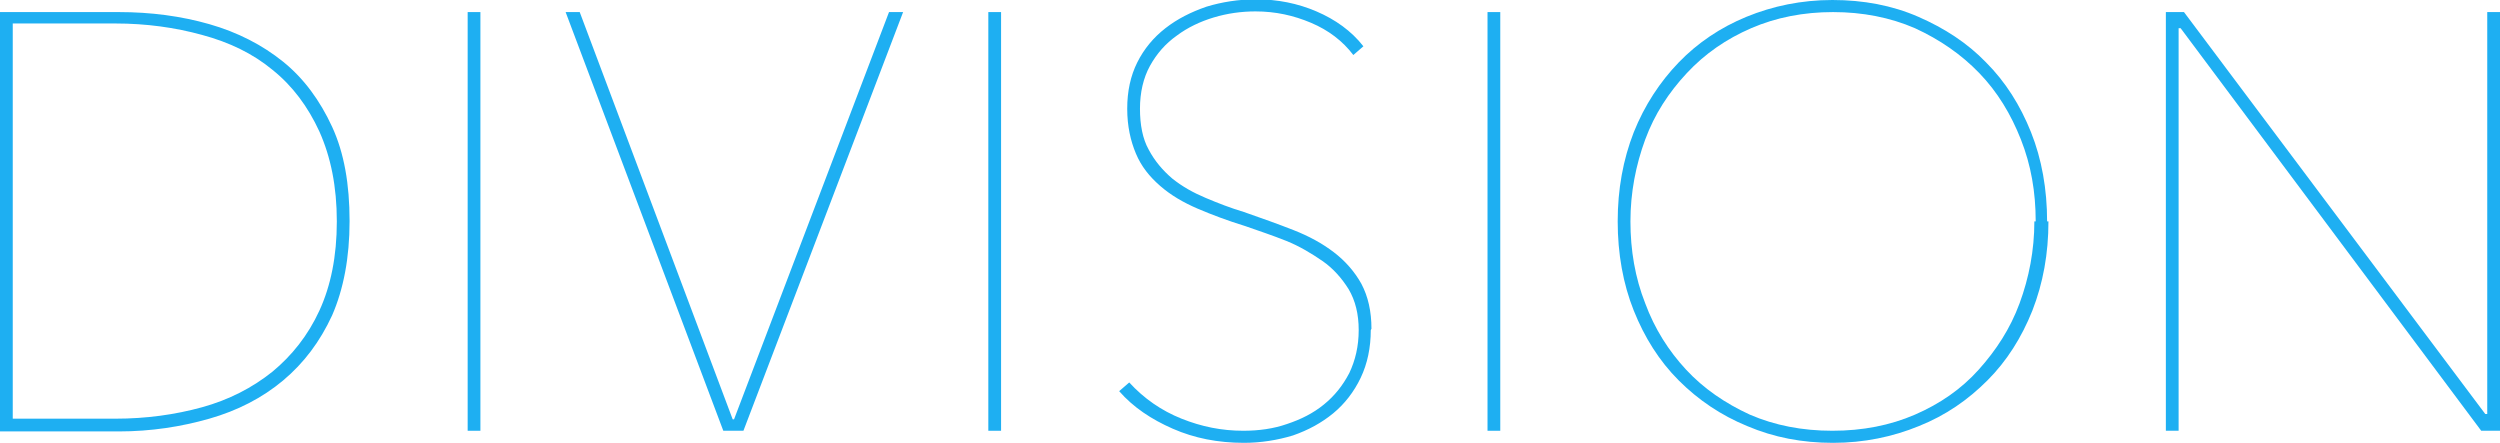 <?xml version="1.0" encoding="UTF-8"?>
<svg id="_レイヤー_2" data-name="レイヤー 2" xmlns="http://www.w3.org/2000/svg" viewBox="0 0 37.26 6.6">
  <defs>
    <style>
      .cls-1 {
        fill: #1eaff2;
      }
    </style>
  </defs>
  <g id="_レイヤー_1-2" data-name="レイヤー 1">
    <g>
      <path class="cls-1" d="M5.21,3.3c0,.54-.09,1.01-.26,1.4-.18.39-.42.71-.73.97-.31.26-.68.45-1.1.57-.42.12-.87.19-1.35.19H0V.18h1.77c.48,0,.93.06,1.35.18.42.12.79.31,1.1.56s.55.58.73.97c.18.39.26.86.26,1.4ZM.19.35v5.89h1.53c.46,0,.89-.06,1.29-.17.4-.11.75-.29,1.05-.53.29-.24.53-.54.7-.91.17-.37.26-.81.26-1.33s-.09-.96-.26-1.34c-.17-.37-.4-.68-.7-.92-.29-.24-.64-.41-1.05-.52-.4-.11-.83-.17-1.29-.17H.19Z"/>
      <path class="cls-1" d="M6.97,6.42V.18h.19v6.24h-.19Z"/>
      <path class="cls-1" d="M11.08,6.42h-.3L8.43.18h.21l2.28,6.07h.02L13.25.18h.21l-2.38,6.24Z"/>
      <path class="cls-1" d="M14.73,6.42V.18h.19v6.24h-.19Z"/>
      <path class="cls-1" d="M20.43,4.92c0,.26-.05.5-.15.71-.1.21-.24.39-.41.53s-.37.25-.6.33c-.23.07-.48.11-.73.11-.39,0-.74-.07-1.06-.21s-.59-.32-.8-.56l.15-.13c.22.24.48.42.78.54s.6.18.92.18c.23,0,.45-.03.65-.1.21-.07.39-.16.55-.29s.28-.28.38-.47c.09-.19.14-.4.14-.64s-.05-.44-.15-.61c-.1-.16-.23-.31-.39-.42s-.34-.22-.54-.3c-.2-.08-.41-.15-.61-.22-.26-.08-.5-.17-.71-.26-.21-.09-.4-.2-.56-.34s-.28-.29-.36-.48c-.08-.19-.13-.41-.13-.67s.05-.49.15-.69c.1-.2.24-.37.42-.51.18-.14.38-.24.61-.32.23-.07.48-.11.74-.11.32,0,.62.06.9.18s.52.29.7.52l-.15.13c-.16-.21-.37-.37-.63-.48s-.53-.17-.83-.17c-.21,0-.42.03-.62.09-.2.06-.39.15-.55.27-.17.12-.3.27-.4.45-.1.18-.15.4-.15.64s.04.45.13.61c.09.17.21.31.35.43.15.12.31.21.5.29.19.08.37.15.57.21.26.09.51.18.74.27s.43.2.6.33c.17.13.31.29.41.47.1.19.15.41.15.67Z"/>
      <path class="cls-1" d="M22.17,6.42V.18h.19v6.24h-.19Z"/>
      <path class="cls-1" d="M30.53,3.3c0,.48-.08.92-.24,1.33-.16.4-.38.75-.67,1.04-.29.29-.62.52-1.02.68-.39.16-.82.25-1.28.25s-.88-.08-1.28-.25c-.39-.16-.73-.39-1.02-.68s-.51-.64-.67-1.04c-.16-.4-.24-.85-.24-1.33s.08-.92.24-1.33c.16-.4.39-.75.67-1.04s.62-.52,1.01-.68.82-.25,1.28-.25.89.08,1.28.25.73.39,1.01.68c.29.29.51.64.67,1.04.16.4.24.85.24,1.33ZM30.34,3.3c0-.44-.07-.84-.22-1.22s-.35-.71-.62-.99-.59-.5-.96-.67c-.37-.16-.78-.24-1.22-.24s-.85.08-1.22.24c-.37.16-.69.38-.96.67s-.48.61-.62.99-.22.79-.22,1.22.07.84.22,1.22c.14.38.35.71.61.99s.58.5.95.67c.37.16.78.24,1.23.24s.86-.08,1.23-.24c.37-.16.69-.38.95-.67s.47-.61.61-.99c.14-.38.22-.79.22-1.22Z"/>
      <path class="cls-1" d="M36.98,6.42L32.5.42h-.03v6h-.19V.18h.27l4.49,5.99h.03V.18h.19v6.24h-.28Z"/>
    </g>
  </g>
</svg>